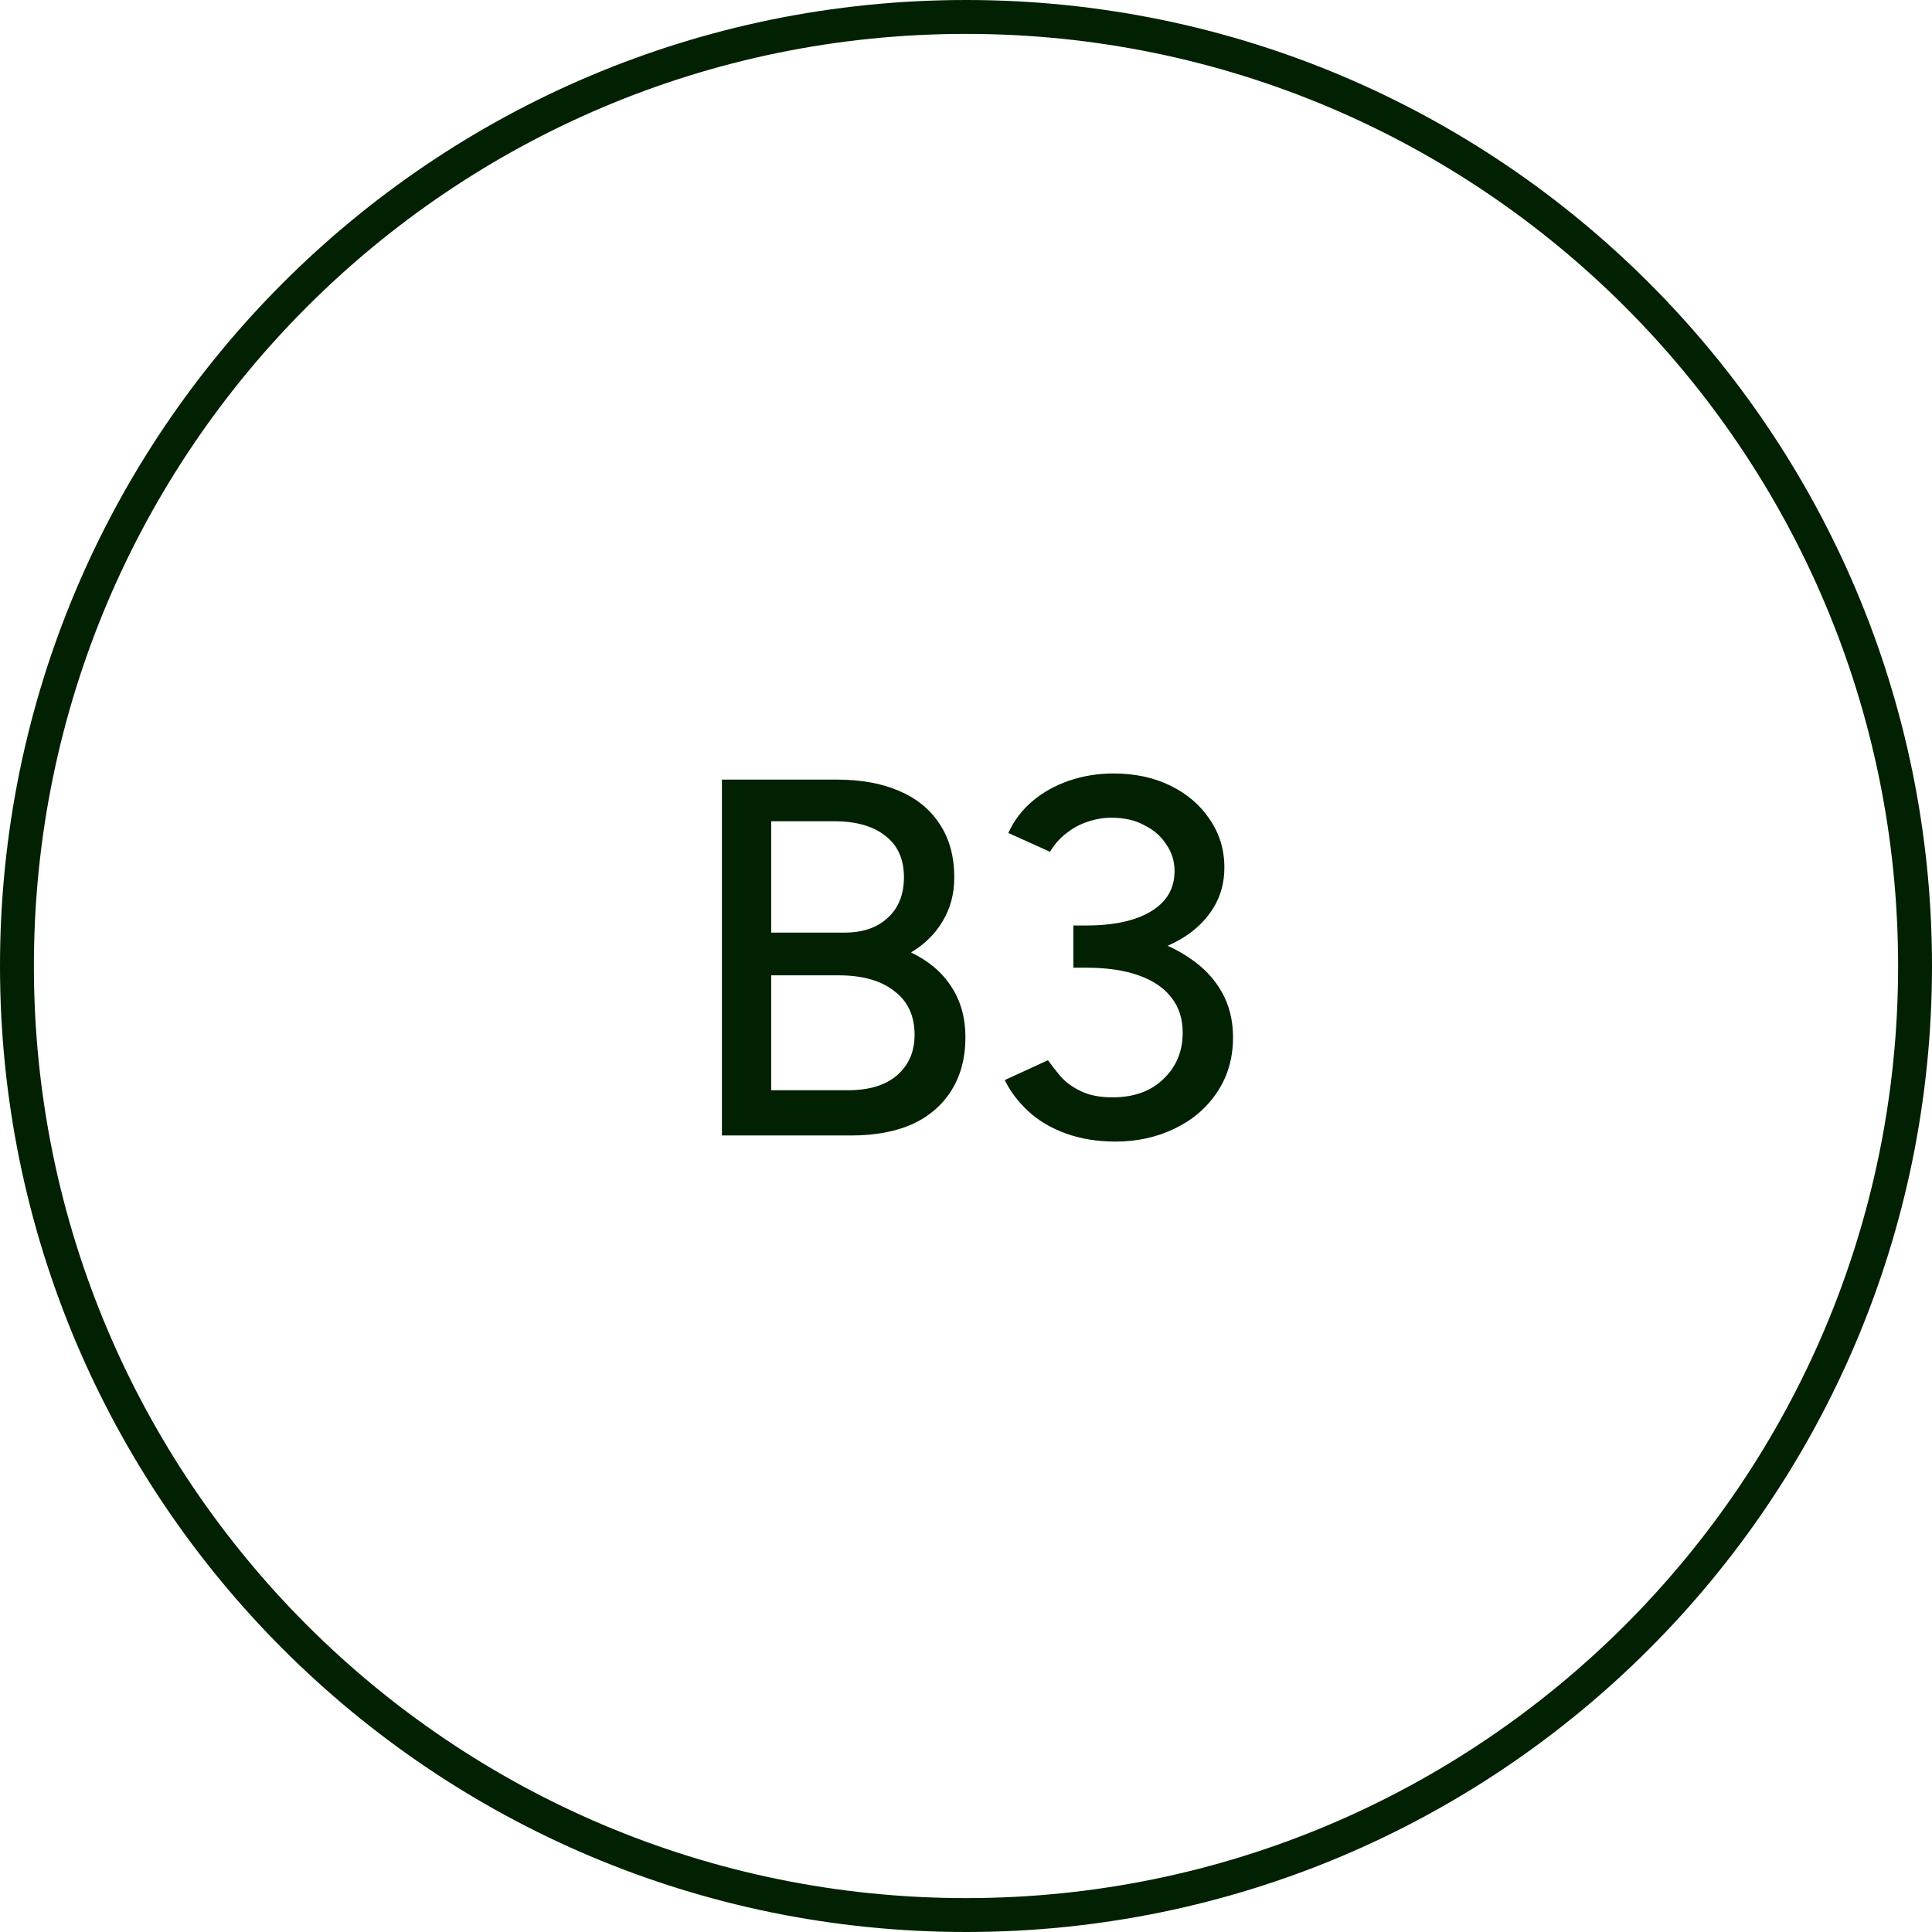 <svg width="57" height="57" viewBox="0 0 57 57" fill="none" xmlns="http://www.w3.org/2000/svg">
<path d="M0.5 28.5C0.5 13.036 13.036 0.5 28.5 0.5C43.964 0.5 56.5 13.036 56.5 28.5C56.5 43.964 43.964 56.5 28.5 56.5C13.036 56.5 0.5 43.964 0.5 28.5Z" stroke="#022103"/>
<path d="M21.299 33.5V23H24.674C25.393 23 26.009 23.11 26.518 23.33C27.038 23.55 27.439 23.875 27.718 24.305C28.009 24.735 28.154 25.265 28.154 25.895C28.154 26.375 28.038 26.805 27.808 27.185C27.588 27.555 27.279 27.86 26.878 28.1C27.398 28.35 27.794 28.685 28.064 29.105C28.343 29.525 28.483 30.025 28.483 30.605C28.483 31.215 28.343 31.74 28.064 32.18C27.794 32.61 27.409 32.94 26.909 33.17C26.409 33.39 25.808 33.5 25.108 33.5H21.299ZM22.753 32.165H25.018C25.639 32.165 26.119 32.02 26.459 31.73C26.808 31.43 26.983 31.03 26.983 30.53C26.983 29.97 26.784 29.54 26.384 29.24C25.994 28.93 25.444 28.775 24.733 28.775H22.753V32.165ZM22.753 27.515H24.913C25.453 27.515 25.878 27.37 26.189 27.08C26.509 26.79 26.669 26.39 26.669 25.88C26.669 25.35 26.488 24.945 26.128 24.665C25.768 24.375 25.264 24.23 24.613 24.23H22.753V27.515ZM32.913 33.68C32.373 33.68 31.883 33.6 31.443 33.44C31.003 33.28 30.633 33.06 30.333 32.78C30.033 32.5 29.803 32.195 29.643 31.865L30.918 31.28C31.018 31.42 31.143 31.58 31.293 31.76C31.443 31.93 31.643 32.075 31.893 32.195C32.143 32.315 32.453 32.375 32.823 32.375C33.453 32.375 33.953 32.195 34.323 31.835C34.703 31.475 34.893 31.02 34.893 30.47C34.893 30.06 34.783 29.715 34.563 29.435C34.343 29.145 34.018 28.925 33.588 28.775C33.168 28.625 32.653 28.55 32.043 28.55H31.668V27.44H32.013C32.633 27.44 33.203 27.51 33.723 27.65C34.253 27.79 34.718 28 35.118 28.28C35.518 28.55 35.828 28.88 36.048 29.27C36.268 29.66 36.378 30.105 36.378 30.605C36.378 31.225 36.218 31.77 35.898 32.24C35.588 32.7 35.168 33.055 34.638 33.305C34.118 33.555 33.543 33.68 32.913 33.68ZM31.668 28.37V27.305H32.043C32.863 27.305 33.503 27.165 33.963 26.885C34.423 26.605 34.653 26.21 34.653 25.7C34.653 25.41 34.573 25.15 34.413 24.92C34.263 24.68 34.048 24.49 33.768 24.35C33.498 24.2 33.173 24.125 32.793 24.125C32.553 24.125 32.318 24.165 32.088 24.245C31.868 24.315 31.663 24.425 31.473 24.575C31.283 24.715 31.118 24.9 30.978 25.13L29.748 24.575C29.918 24.205 30.158 23.89 30.468 23.63C30.778 23.37 31.138 23.17 31.548 23.03C31.958 22.89 32.393 22.82 32.853 22.82C33.483 22.82 34.043 22.94 34.533 23.18C35.023 23.42 35.408 23.75 35.688 24.17C35.978 24.59 36.123 25.065 36.123 25.595C36.123 26.045 36.013 26.445 35.793 26.795C35.583 27.135 35.288 27.425 34.908 27.665C34.528 27.895 34.088 28.07 33.588 28.19C33.098 28.31 32.568 28.37 31.998 28.37H31.668Z" fill="#022103"/>
</svg>
